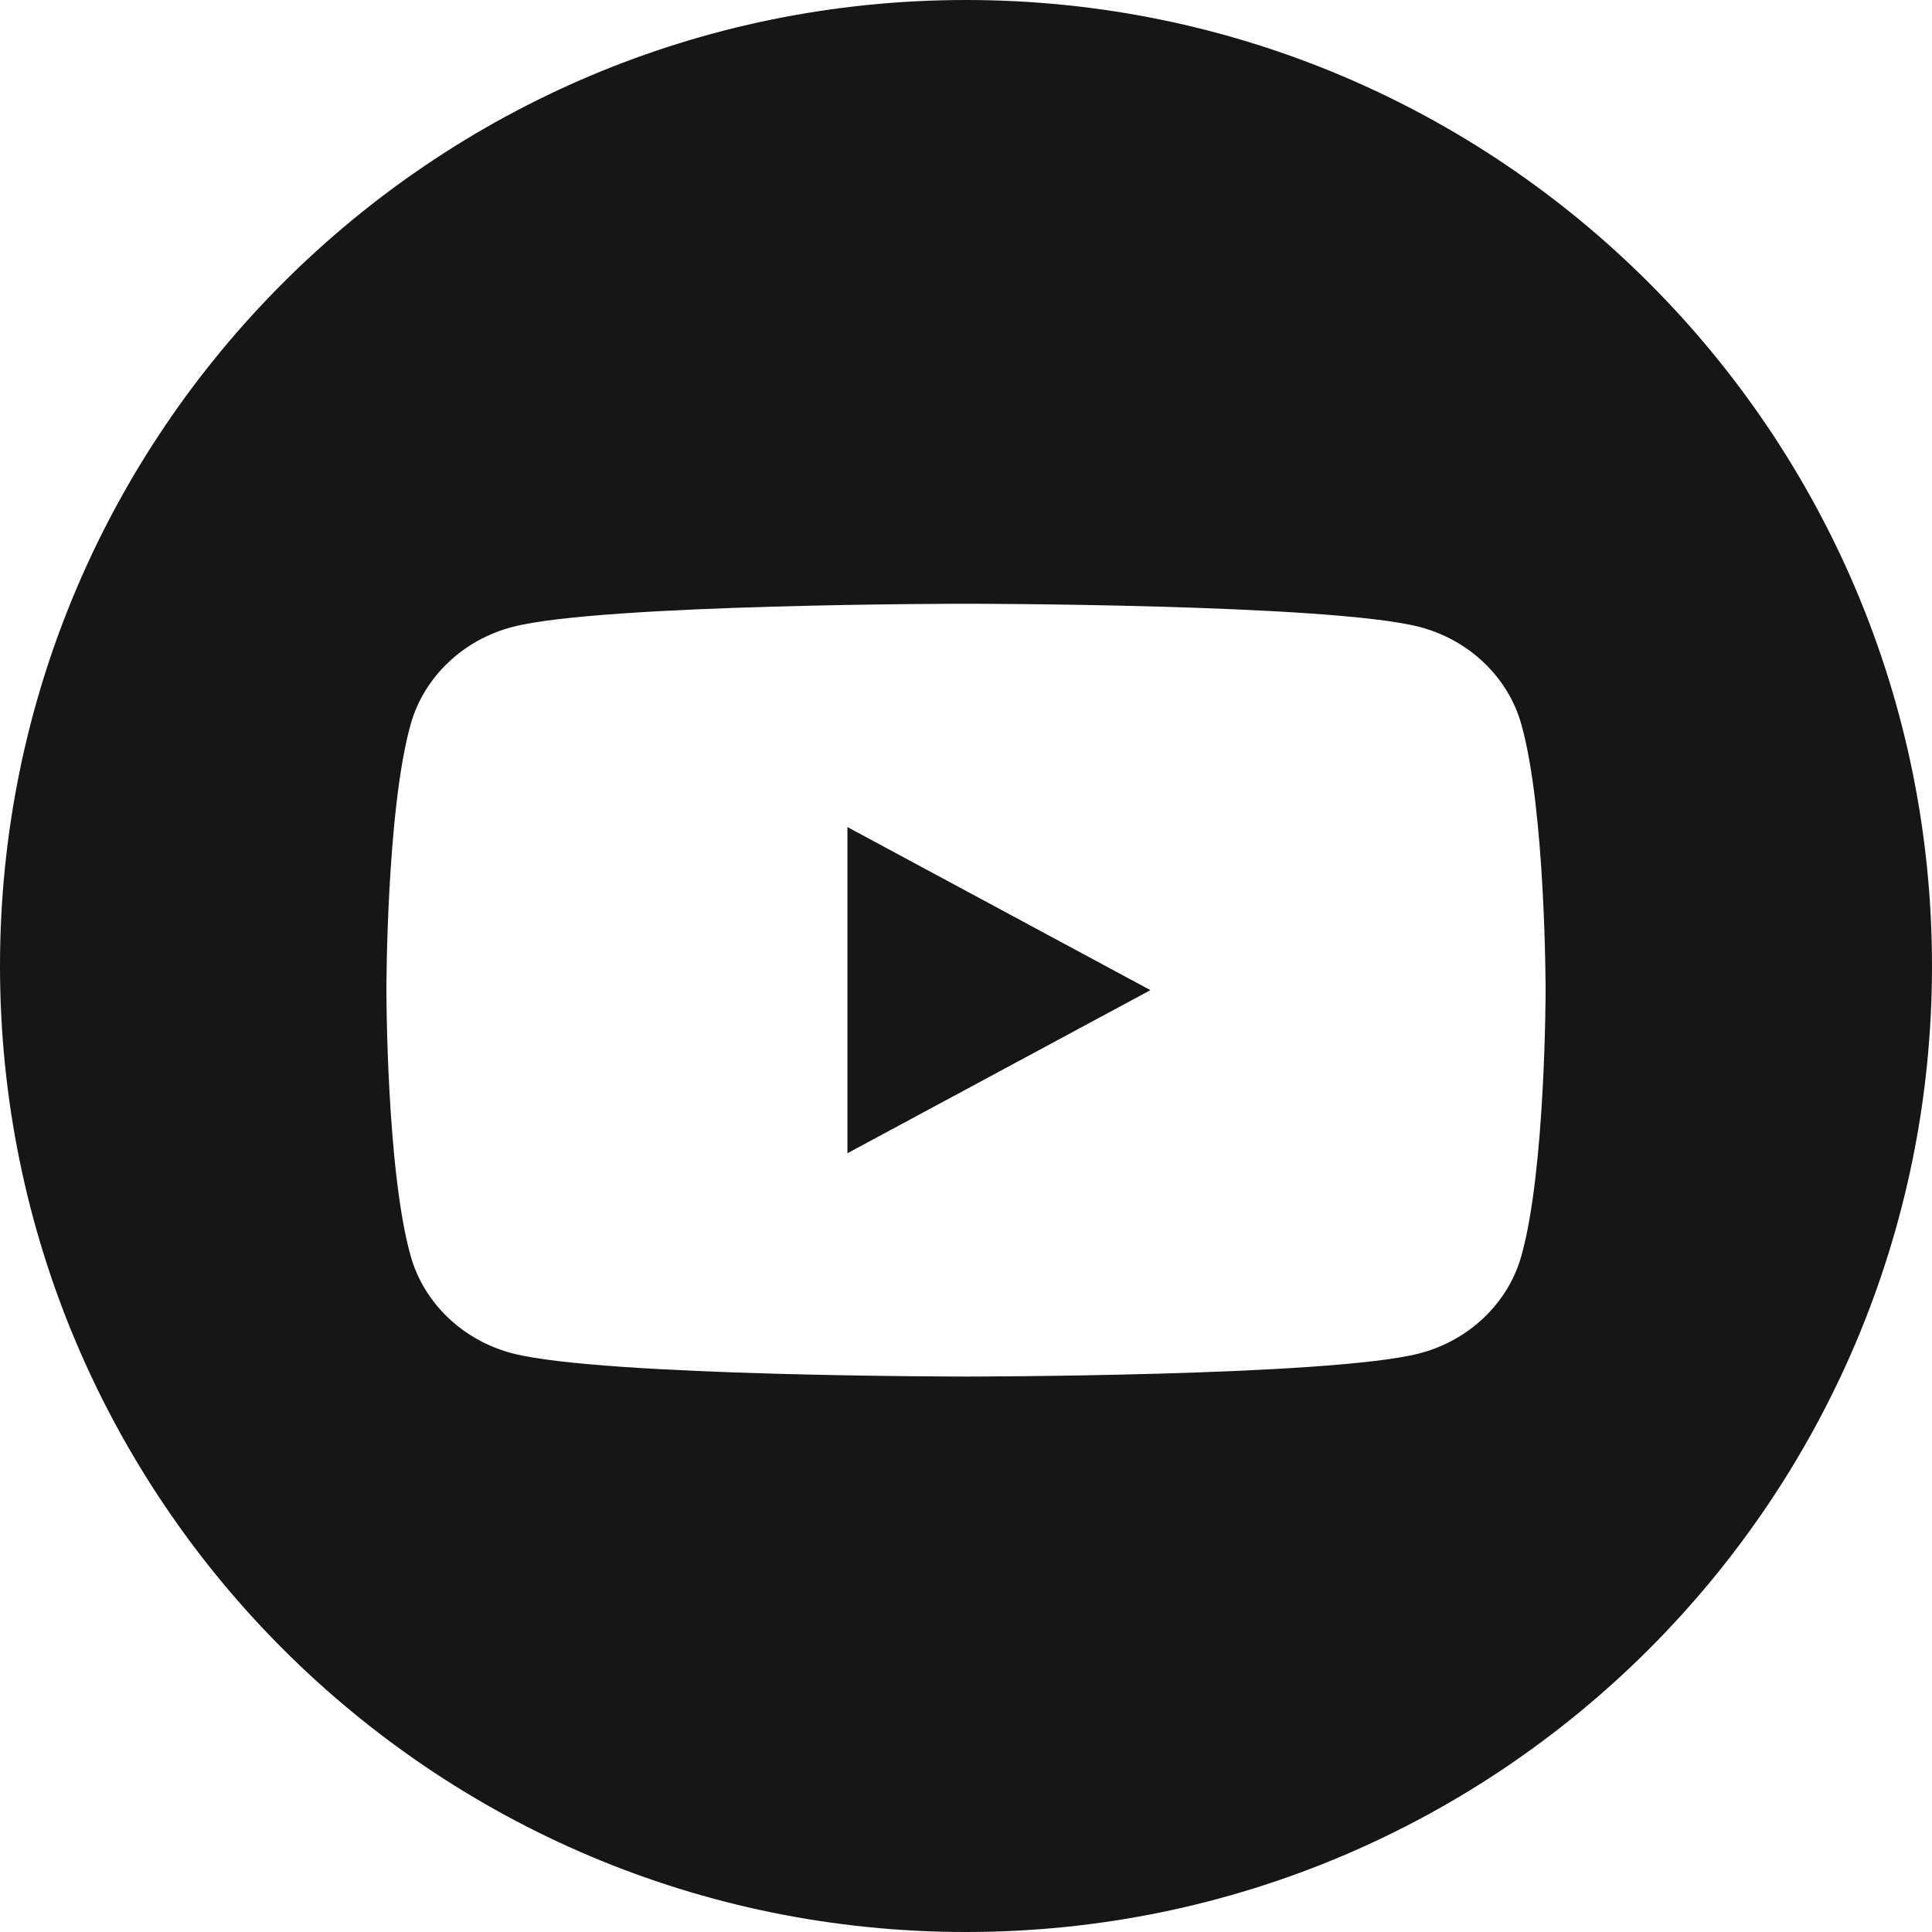 <svg width="24" height="24" viewBox="0 0 24 24" fill="none" xmlns="http://www.w3.org/2000/svg">
<path fill-rule="evenodd" clip-rule="evenodd" d="M12 24C18.627 24 24 18.627 24 12C24 5.373 18.627 0 12 0C5.373 0 0 5.373 0 12C0 18.627 5.373 24 12 24ZM17.626 7.786C18.245 7.944 18.734 8.409 18.899 8.999C19.2 10.069 19.2 12.3 19.2 12.3C19.2 12.3 19.2 14.532 18.899 15.601C18.734 16.191 18.245 16.656 17.626 16.814C16.503 17.1 12 17.1 12 17.1C12 17.1 7.498 17.1 6.374 16.814C5.755 16.656 5.266 16.191 5.101 15.601C4.8 14.531 4.8 12.3 4.8 12.3C4.8 12.3 4.8 10.069 5.101 8.999C5.266 8.409 5.755 7.944 6.374 7.786C7.497 7.5 12 7.5 12 7.5C12 7.5 16.503 7.5 17.626 7.786ZM14.291 12.3L10.527 10.274V14.326L14.291 12.3Z" fill="#161616"/>
</svg>
